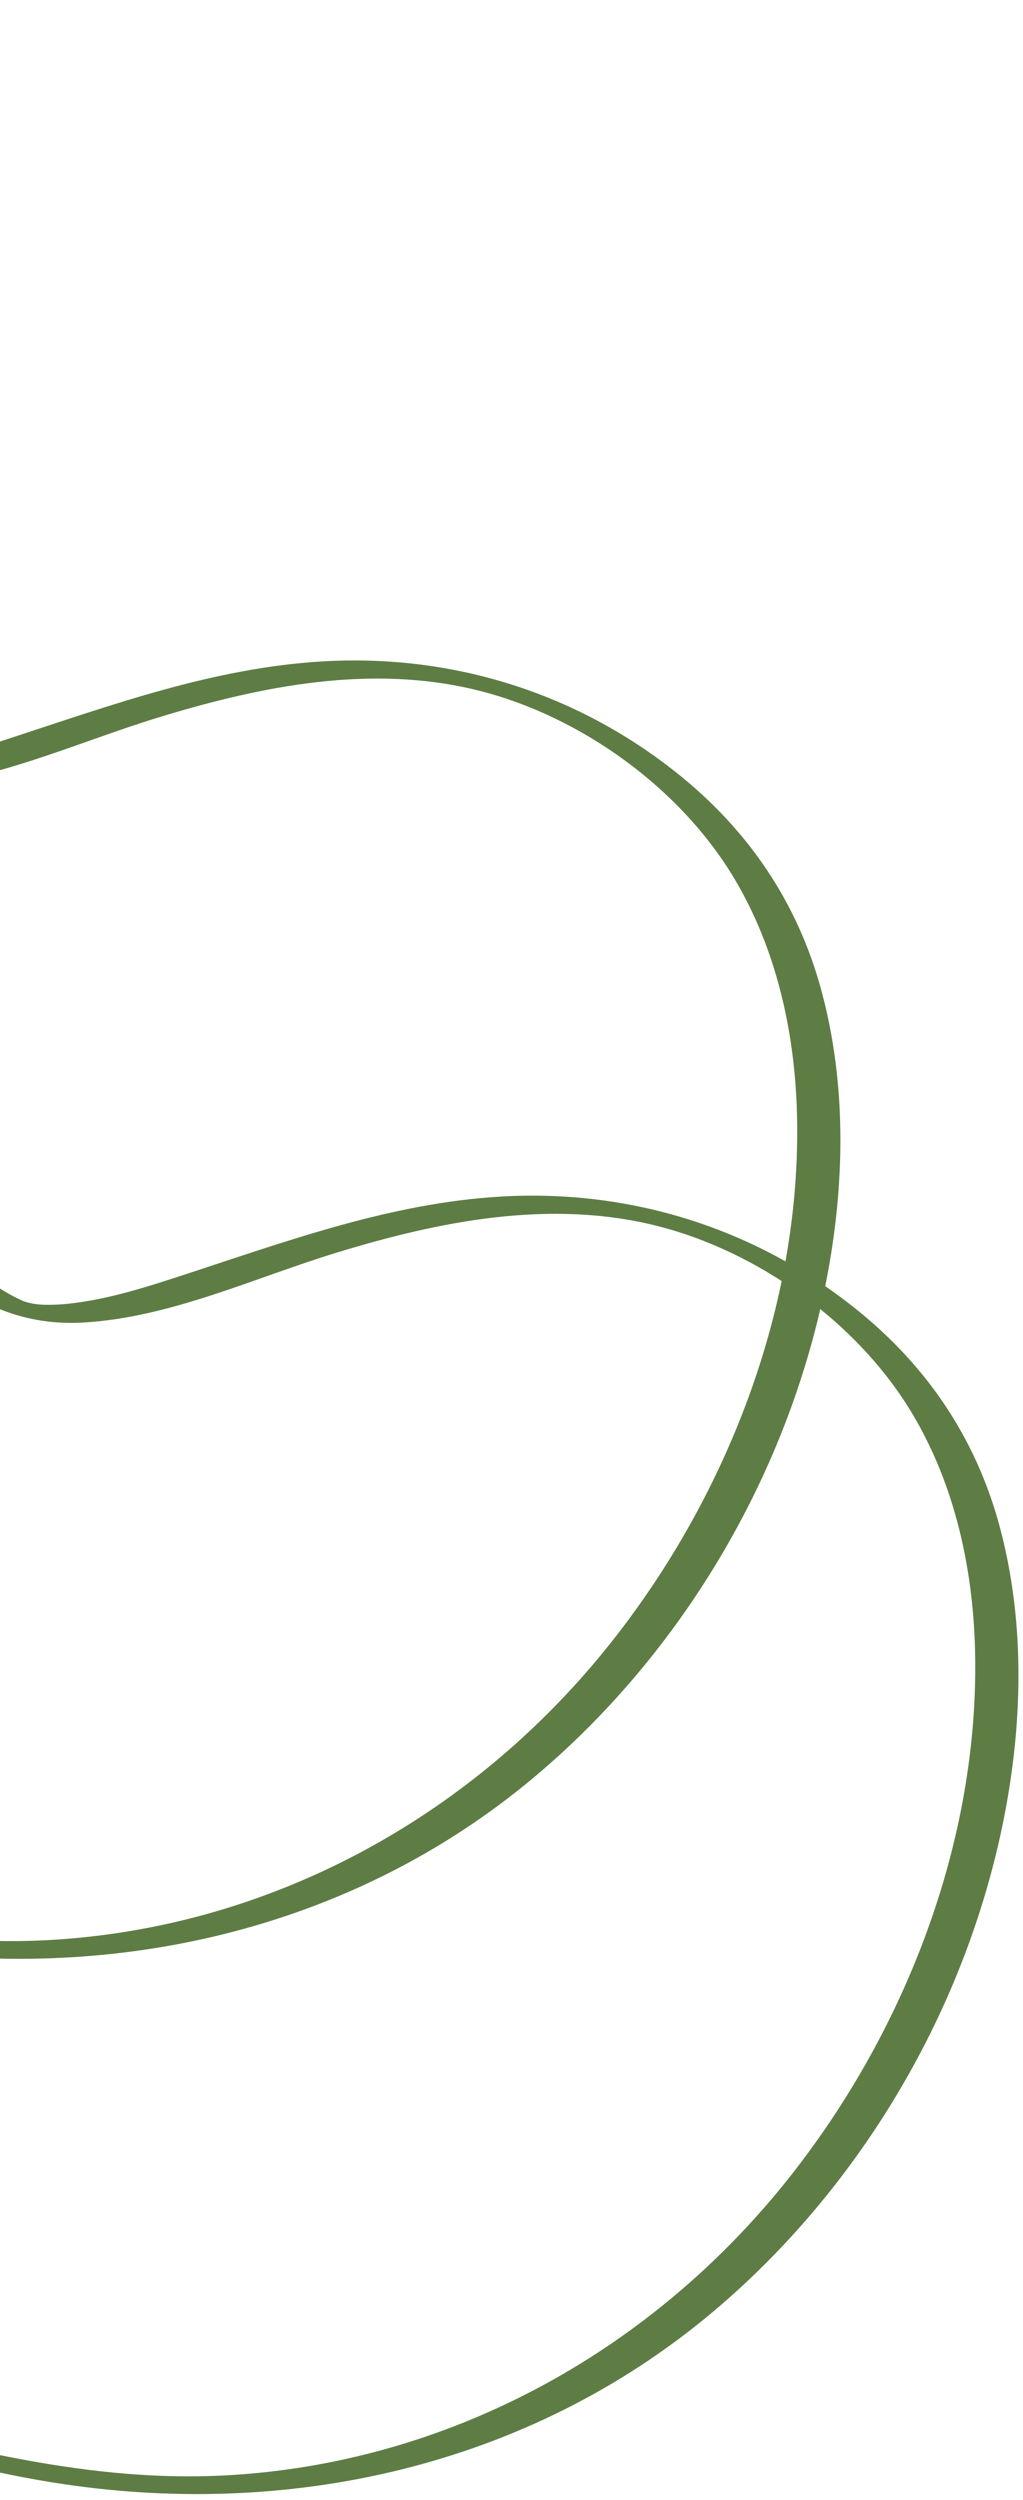 <svg width="165" height="403" viewBox="0 0 165 403" fill="none" xmlns="http://www.w3.org/2000/svg">
<path d="M134.028 202.235C136.3 188.12 136.225 173.383 132.445 159.53C128.598 145.423 120.693 133.82 109.3 124.708C92.905 111.59 72.76 105.358 51.843 106.625C34.503 107.675 18.13 113.593 1.773 118.955C-4.55 121.025 -11.007 123.17 -17.652 123.883C-18.905 124.018 -19.992 124.07 -21.245 124.055C-22.452 124.04 -23.27 123.928 -24.065 123.733C-24.17 123.703 -24.485 123.65 -25.265 123.35C-24.837 123.515 -26.337 122.81 -26.615 122.66C-29.57 121.078 -32.307 119.09 -34.7 116.75C-42.41 109.175 -45.072 98.548 -48.642 88.7C-52.347 78.485 -57.837 66.973 -67.287 60.875C-76.22 55.108 -87.56 54.41 -97.88 54.95C-109.445 55.558 -120.83 57.83 -132.335 59.008C-142.655 60.065 -153.072 60.553 -161.87 54.253C-171.477 47.375 -177.237 36.538 -183.672 26.93C-190.25 17.113 -197.967 8.323 -209.292 4.04C-222.26 -0.857 -237.117 0.613 -250.212 4.288C-274.452 11.083 -294.785 28.513 -305.832 51.05C-311.375 62.338 -314.427 74.675 -315.005 87.223C-315.95 110.945 -313.002 134.908 -304.392 157.13C-296.742 176.87 -284.772 194.683 -269.99 209.795C-238.662 241.828 -196.737 261.695 -155.127 276.703C-132.882 284.728 -110.172 291.388 -87.35 297.515C-76.31 300.485 -65.225 303.313 -54.14 306.103C-42.95 308.915 -31.775 312.02 -20.375 313.865C17.605 320 56.59 311.353 86.298 286.355C111.363 265.28 128.815 234.575 134.028 202.235ZM7.383 312.763C-14.082 313.858 -34.385 308.443 -55.002 303.253C-77.105 297.688 -99.162 291.928 -120.95 285.253C-163.197 272.315 -205.752 256.115 -241.377 229.385C-257.907 216.988 -272.727 202.055 -283.932 184.64C-295.572 166.543 -303.035 146.068 -306.252 124.805C-308.052 112.895 -308.51 100.805 -308.03 88.783C-306.852 63.478 -295.25 39.373 -275.637 23.21C-266.067 15.32 -254.87 9.568 -242.855 6.448C-229.925 3.095 -215.285 1.813 -204.132 10.4C-186.222 24.193 -181.445 50.368 -159.11 59.338C-149.465 63.208 -138.687 62.93 -128.525 61.933C-117.132 60.815 -105.86 58.535 -94.415 57.86C-85.122 57.313 -75.237 57.763 -68.495 65.008C-60.372 73.73 -56.592 84.755 -52.745 95.773C-49.272 105.71 -44.69 114.65 -35.862 120.853C-29.637 125.225 -22.917 127.34 -15.32 126.913C-1.287 126.118 12.295 119.705 25.57 115.648C42.19 110.563 59.988 107 77.2 111.32C93.655 115.453 109.705 126.988 118.443 141.628C125.26 153.05 128.208 166.423 128.545 179.615C129.34 210.545 117.108 241.76 97.84 265.663C75.543 293.3 43.008 310.94 7.383 312.763Z" fill="#5E7D45"/>
<path d="M162.745 288.508C165.017 274.393 164.942 259.655 161.162 245.803C157.315 231.695 149.41 220.093 138.017 210.98C121.622 197.863 101.477 191.63 80.56 192.898C63.22 193.948 46.847 199.865 30.49 205.228C24.167 207.298 17.71 209.443 11.065 210.155C9.812 210.29 8.725 210.343 7.472 210.328C6.265 210.313 5.447 210.2 4.652 210.005C4.547 209.975 4.232 209.923 3.452 209.623C3.88 209.788 2.38 209.083 2.102 208.933C-0.853 207.35 -3.59 205.363 -5.983 203.023C-13.693 195.448 -16.355 184.82 -19.925 174.973C-23.63 164.758 -29.12 153.245 -38.563 147.148C-47.495 141.38 -58.835 140.683 -69.155 141.223C-80.72 141.83 -92.105 144.103 -103.61 145.28C-113.93 146.338 -124.348 146.825 -133.145 140.525C-142.753 133.648 -148.513 122.81 -154.948 113.203C-161.525 103.385 -169.243 94.595 -180.568 90.313C-193.535 85.415 -208.393 86.885 -221.488 90.56C-245.728 97.355 -266.06 114.785 -277.108 137.323C-282.643 148.618 -285.695 160.948 -286.28 173.503C-287.225 197.225 -284.278 221.188 -275.668 243.41C-268.018 263.15 -256.048 280.963 -241.265 296.075C-209.938 328.108 -168.013 347.975 -126.403 362.983C-104.158 371.008 -81.448 377.668 -58.625 383.795C-47.585 386.765 -36.5 389.593 -25.415 392.383C-14.225 395.195 -3.05 398.3 8.35 400.145C46.33 406.28 85.315 397.633 115.022 372.635C140.08 351.553 157.532 320.848 162.745 288.508ZM36.1 399.043C14.635 400.138 -5.668 394.723 -26.285 389.533C-48.388 383.968 -70.445 378.208 -92.233 371.533C-134.48 358.595 -177.035 342.395 -212.66 315.665C-229.19 303.268 -244.01 288.335 -255.215 270.92C-266.855 252.823 -274.318 232.348 -277.535 211.085C-279.335 199.175 -279.793 187.085 -279.313 175.063C-278.135 149.758 -266.533 125.653 -246.92 109.49C-237.35 101.6 -226.153 95.848 -214.138 92.728C-201.208 89.375 -186.568 88.093 -175.415 96.68C-157.505 110.473 -152.728 136.648 -130.393 145.618C-120.748 149.488 -109.97 149.21 -99.808 148.213C-88.415 147.095 -77.143 144.815 -65.698 144.14C-56.405 143.593 -46.52 144.043 -39.778 151.288C-31.655 160.01 -27.875 171.035 -24.028 182.053C-20.555 191.99 -15.973 200.93 -7.145 207.133C-0.92 211.505 5.8 213.62 13.397 213.193C27.43 212.405 41.012 205.985 54.287 201.928C70.907 196.843 88.712 193.28 105.917 197.6C122.372 201.733 138.422 213.268 147.16 227.908C153.977 239.33 156.925 252.703 157.262 265.895C158.057 296.825 145.825 328.04 126.557 351.943C104.26 379.573 71.725 397.22 36.1 399.043Z" fill="#5E7D45"/>
</svg>
